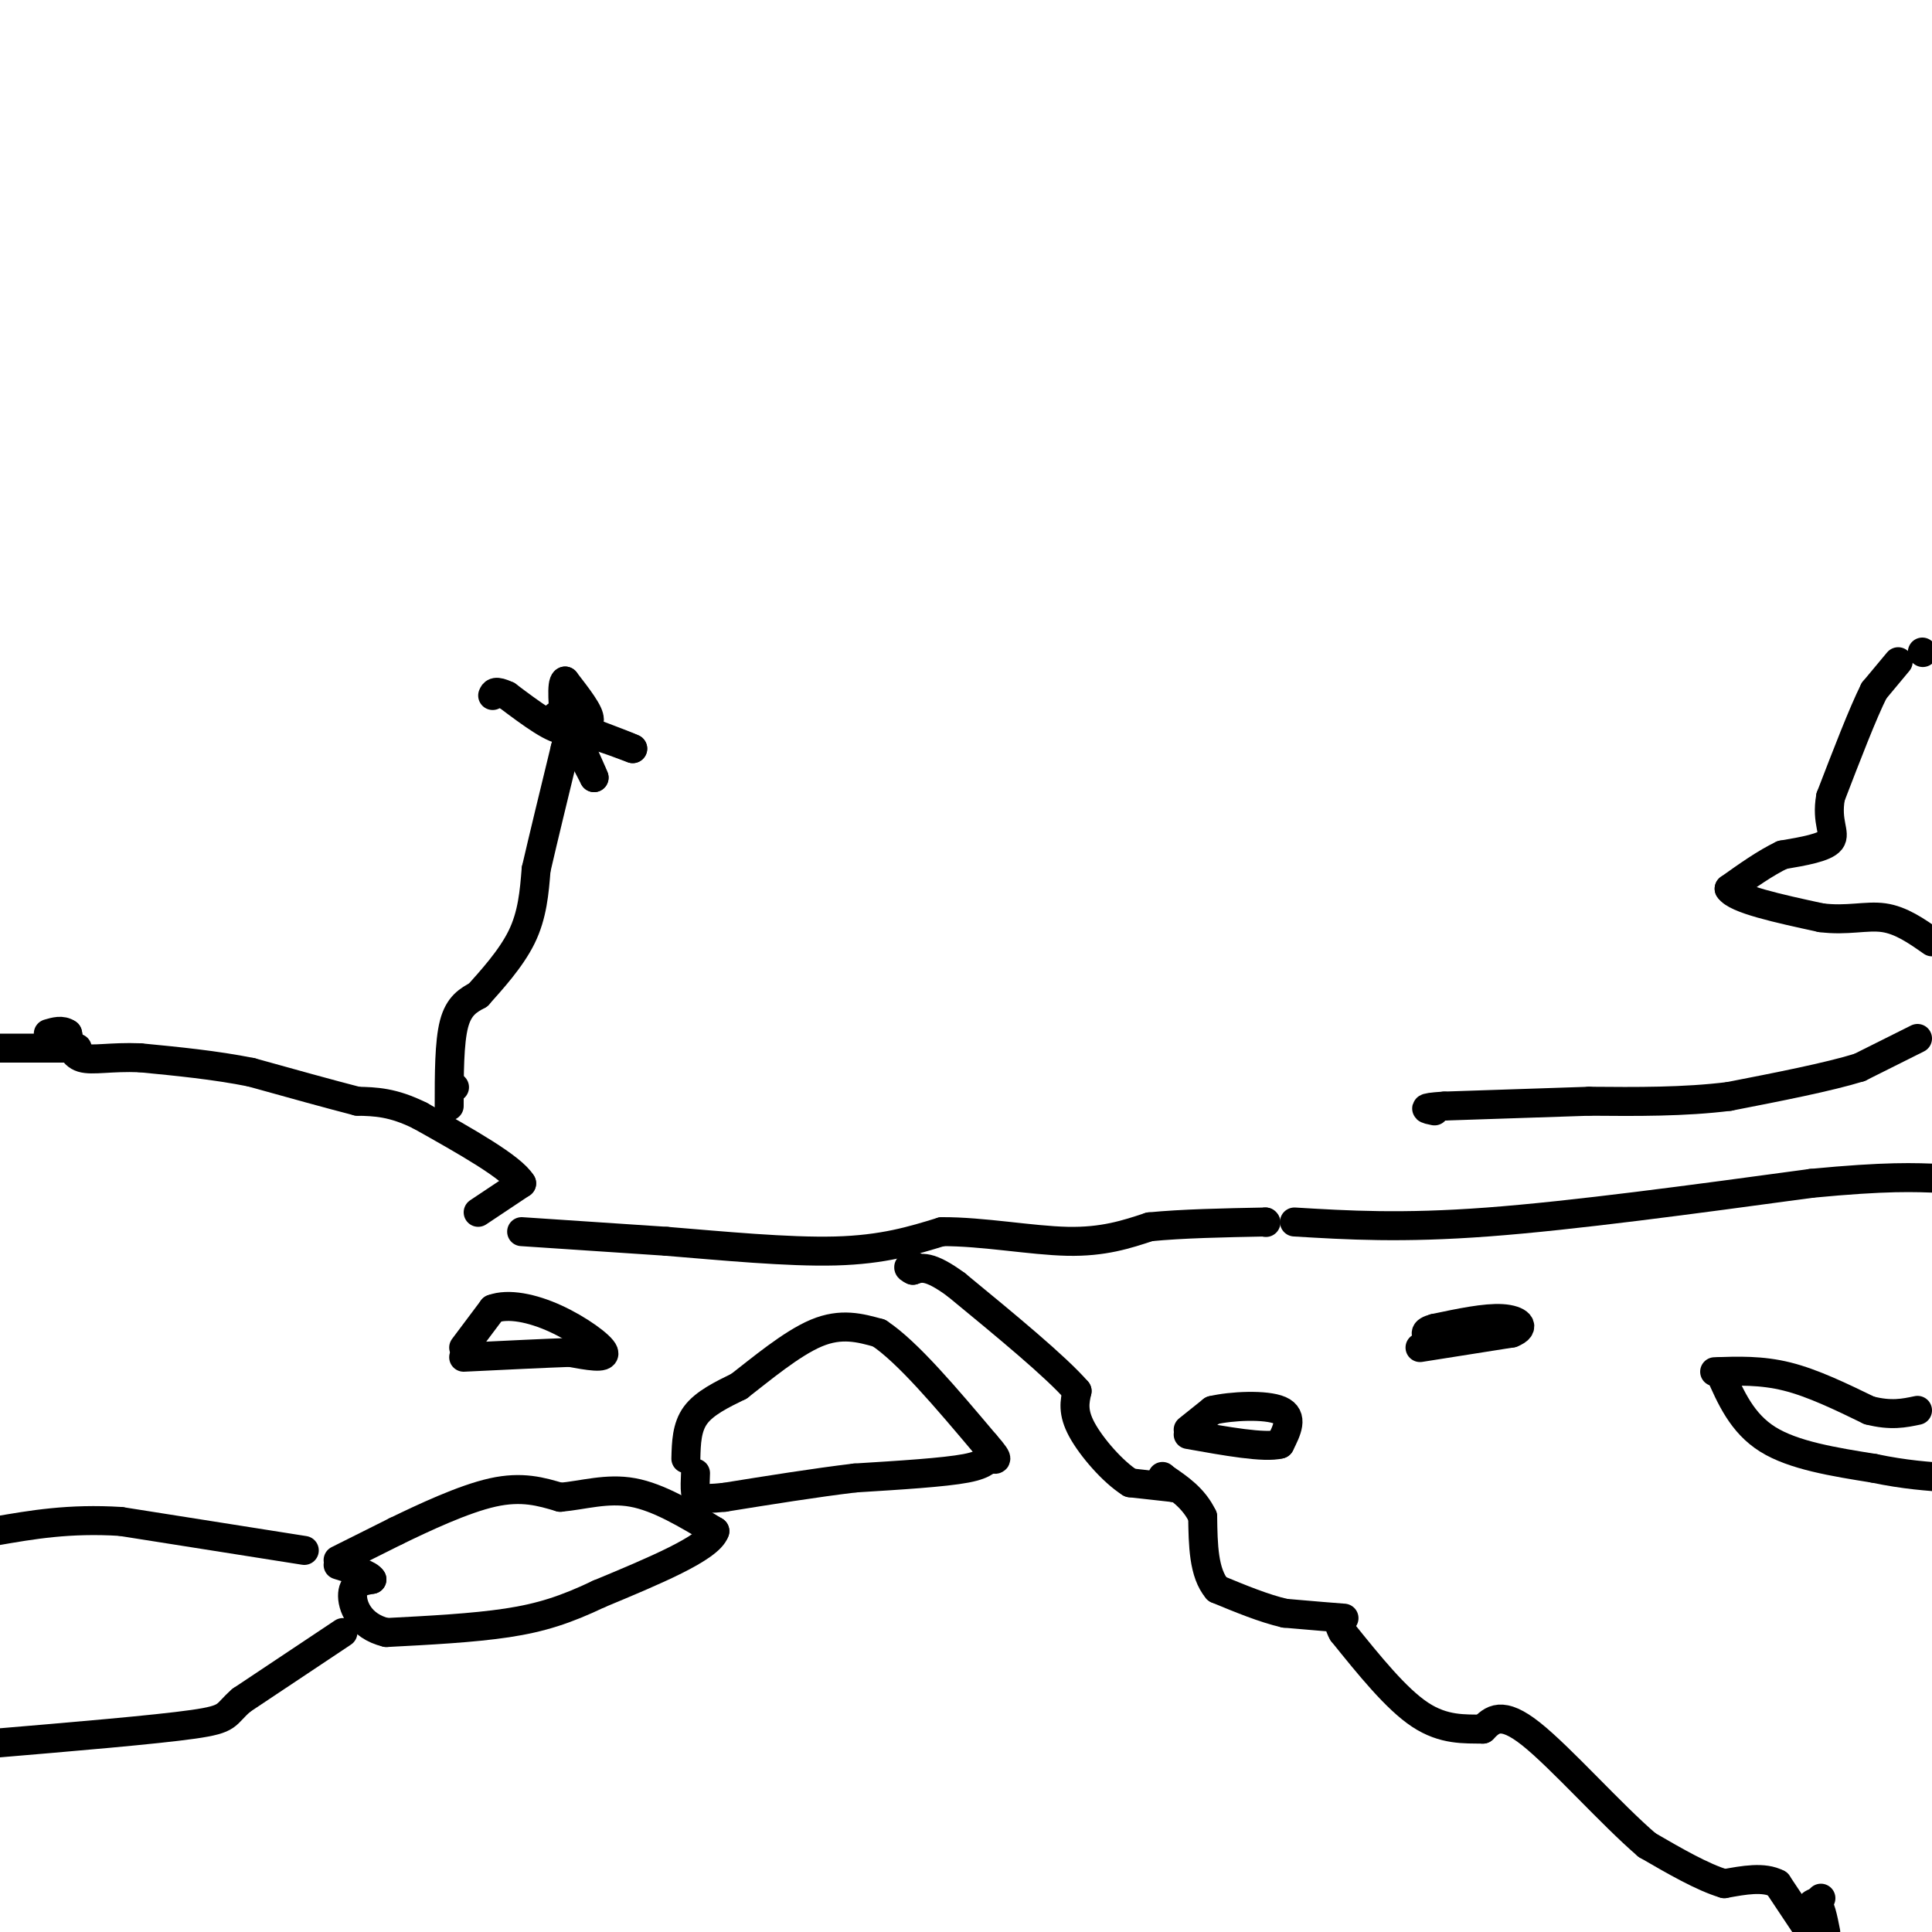 <svg viewBox='0 0 400 400' version='1.1' xmlns='http://www.w3.org/2000/svg' xmlns:xlink='http://www.w3.org/1999/xlink'><g fill='none' stroke='#000000' stroke-width='6' stroke-linecap='round' stroke-linejoin='round'><path d='M108,255c0.000,0.000 30.000,2.000 30,2'/><path d='M138,257c11.467,0.933 25.133,2.267 35,2c9.867,-0.267 15.933,-2.133 22,-4'/><path d='M195,255c8.444,-0.044 18.556,1.844 26,2c7.444,0.156 12.222,-1.422 17,-3'/><path d='M238,254c6.833,-0.667 15.417,-0.833 24,-1'/><path d='M262,253c0.000,0.000 0.100,0.100 0.1,0.1'/><path d='M268,253c11.083,0.667 22.167,1.333 40,0c17.833,-1.333 42.417,-4.667 67,-8'/><path d='M375,245c15.667,-1.500 21.333,-1.250 27,-1'/><path d='M142,302c0.083,-3.250 0.167,-6.500 2,-9c1.833,-2.500 5.417,-4.250 9,-6'/><path d='M153,287c4.378,-3.378 10.822,-8.822 16,-11c5.178,-2.178 9.089,-1.089 13,0'/><path d='M182,276c5.833,3.833 13.917,13.417 22,23'/><path d='M204,299c3.655,4.143 1.792,3.000 1,3c-0.792,0.000 -0.512,1.143 -5,2c-4.488,0.857 -13.744,1.429 -23,2'/><path d='M177,306c-8.333,1.000 -17.667,2.500 -27,4'/><path d='M150,310c-5.533,0.578 -5.867,0.022 -6,-1c-0.133,-1.022 -0.067,-2.511 0,-4'/><path d='M70,323c0.000,0.000 12.000,-6.000 12,-6'/><path d='M82,317c5.689,-2.756 13.911,-6.644 20,-8c6.089,-1.356 10.044,-0.178 14,1'/><path d='M116,310c4.756,-0.422 9.644,-1.978 15,-1c5.356,0.978 11.178,4.489 17,8'/><path d='M148,317c-1.167,3.500 -12.583,8.250 -24,13'/><path d='M124,330c-6.844,3.267 -11.956,4.933 -19,6c-7.044,1.067 -16.022,1.533 -25,2'/><path d='M80,338c-5.622,-1.333 -7.178,-5.667 -7,-8c0.178,-2.333 2.089,-2.667 4,-3'/><path d='M77,327c-0.500,-1.000 -3.750,-2.000 -7,-3'/><path d='M63,321c0.000,0.000 -38.000,-6.000 -38,-6'/><path d='M25,315c-10.667,-0.667 -18.333,0.667 -26,2'/><path d='M71,338c0.000,0.000 -21.000,14.000 -21,14'/><path d='M50,352c-3.622,3.111 -2.178,3.889 -10,5c-7.822,1.111 -24.911,2.556 -42,4'/><path d='M246,296c0.000,0.000 5.000,-4.000 5,-4'/><path d='M251,292c3.889,-0.933 11.111,-1.267 14,0c2.889,1.267 1.444,4.133 0,7'/><path d='M265,299c-3.167,0.833 -11.083,-0.583 -19,-2'/><path d='M294,279c0.000,0.000 19.000,-3.000 19,-3'/><path d='M313,276c3.133,-1.222 1.467,-2.778 -2,-3c-3.467,-0.222 -8.733,0.889 -14,2'/><path d='M297,275c-2.500,0.667 -1.750,1.333 -1,2'/><path d='M296,277c-0.167,0.333 -0.083,0.167 0,0'/><path d='M355,284c4.833,-0.167 9.667,-0.333 15,1c5.333,1.333 11.167,4.167 17,7'/><path d='M387,292c4.500,1.167 7.250,0.583 10,0'/><path d='M356,284c2.333,5.333 4.667,10.667 10,14c5.333,3.333 13.667,4.667 22,6'/><path d='M388,304c6.333,1.333 11.167,1.667 16,2'/><path d='M96,279c0.000,0.000 6.000,-8.000 6,-8'/><path d='M102,271c3.190,-1.202 8.167,-0.208 13,2c4.833,2.208 9.524,5.631 10,7c0.476,1.369 -3.262,0.685 -7,0'/><path d='M118,280c-4.833,0.167 -13.417,0.583 -22,1'/><path d='M99,251c0.000,0.000 9.000,-6.000 9,-6'/><path d='M108,245c-2.000,-3.333 -11.500,-8.667 -21,-14'/><path d='M87,231c-5.667,-2.833 -9.333,-2.917 -13,-3'/><path d='M74,228c-5.833,-1.500 -13.917,-3.750 -22,-6'/><path d='M52,222c-7.500,-1.500 -15.250,-2.250 -23,-3'/><path d='M29,219c-6.111,-0.244 -9.889,0.644 -12,0c-2.111,-0.644 -2.556,-2.822 -3,-5'/><path d='M14,214c-1.167,-0.833 -2.583,-0.417 -4,0'/><path d='M16,217c0.000,0.000 -19.000,0.000 -19,0'/><path d='M94,225c0.000,0.000 0.100,0.100 0.1,0.1'/><path d='M93,229c0.000,-6.583 0.000,-13.167 1,-17c1.000,-3.833 3.000,-4.917 5,-6'/><path d='M99,206c2.644,-2.978 6.756,-7.422 9,-12c2.244,-4.578 2.622,-9.289 3,-14'/><path d='M111,180c1.500,-6.500 3.750,-15.750 6,-25'/><path d='M117,155c1.200,-4.689 1.200,-3.911 2,-2c0.800,1.911 2.400,4.956 4,8'/><path d='M123,161c0.000,-0.167 -2.000,-4.583 -4,-9'/><path d='M119,152c1.333,-1.000 6.667,1.000 12,3'/><path d='M131,155c-1.733,-0.867 -12.067,-4.533 -15,-6c-2.933,-1.467 1.533,-0.733 6,0'/><path d='M122,149c0.167,-1.333 -2.417,-4.667 -5,-8'/><path d='M117,141c-0.833,0.333 -0.417,5.167 0,10'/><path d='M117,151c-2.000,0.500 -7.000,-3.250 -12,-7'/><path d='M105,144c-2.500,-1.167 -2.750,-0.583 -3,0'/><path d='M377,393c0.000,0.000 -3.000,3.000 -3,3'/><path d='M374,396c-0.111,-0.244 1.111,-2.356 2,-2c0.889,0.356 1.444,3.178 2,6'/><path d='M374,399c0.000,0.000 -6.000,-9.000 -6,-9'/><path d='M368,390c-2.833,-1.500 -6.917,-0.750 -11,0'/><path d='M357,390c-4.500,-1.333 -10.250,-4.667 -16,-8'/><path d='M341,382c-7.378,-6.311 -17.822,-18.089 -24,-23c-6.178,-4.911 -8.089,-2.956 -10,-1'/><path d='M307,358c-3.733,-0.067 -8.067,0.267 -13,-3c-4.933,-3.267 -10.467,-10.133 -16,-17'/><path d='M278,338c-1.956,-3.267 1.156,-2.933 0,-3c-1.156,-0.067 -6.578,-0.533 -12,-1'/><path d='M266,334c-4.333,-1.000 -9.167,-3.000 -14,-5'/><path d='M252,329c-2.833,-3.333 -2.917,-9.167 -3,-15'/><path d='M249,314c-1.833,-3.833 -4.917,-5.917 -8,-8'/><path d='M241,306c-1.000,-1.000 0.500,0.500 2,2'/><path d='M243,308c0.000,0.000 -9.000,-1.000 -9,-1'/><path d='M234,307c-3.578,-2.244 -8.022,-7.356 -10,-11c-1.978,-3.644 -1.489,-5.822 -1,-8'/><path d='M223,288c-4.333,-5.000 -14.667,-13.500 -25,-22'/><path d='M198,266c-5.667,-4.167 -7.333,-3.583 -9,-3'/><path d='M189,263c-1.500,-0.667 -0.750,-0.833 0,-1'/><path d='M398,135c0.000,0.000 0.100,0.100 0.1,0.1'/><path d='M393,137c0.000,0.000 -5.000,6.000 -5,6'/><path d='M388,143c-2.333,4.667 -5.667,13.333 -9,22'/><path d='M379,165c-0.956,5.289 1.156,7.511 0,9c-1.156,1.489 -5.578,2.244 -10,3'/><path d='M369,177c-3.500,1.667 -7.250,4.333 -11,7'/><path d='M358,184c1.333,2.167 10.167,4.083 19,6'/><path d='M377,190c5.400,0.711 9.400,-0.511 13,0c3.600,0.511 6.800,2.756 10,5'/><path d='M397,215c0.000,0.000 -12.000,6.000 -12,6'/><path d='M385,221c-6.500,2.000 -16.750,4.000 -27,6'/><path d='M358,227c-9.333,1.167 -19.167,1.083 -29,1'/><path d='M329,228c-9.833,0.333 -19.917,0.667 -30,1'/><path d='M299,229c-5.333,0.333 -3.667,0.667 -2,1'/></g>
</svg>